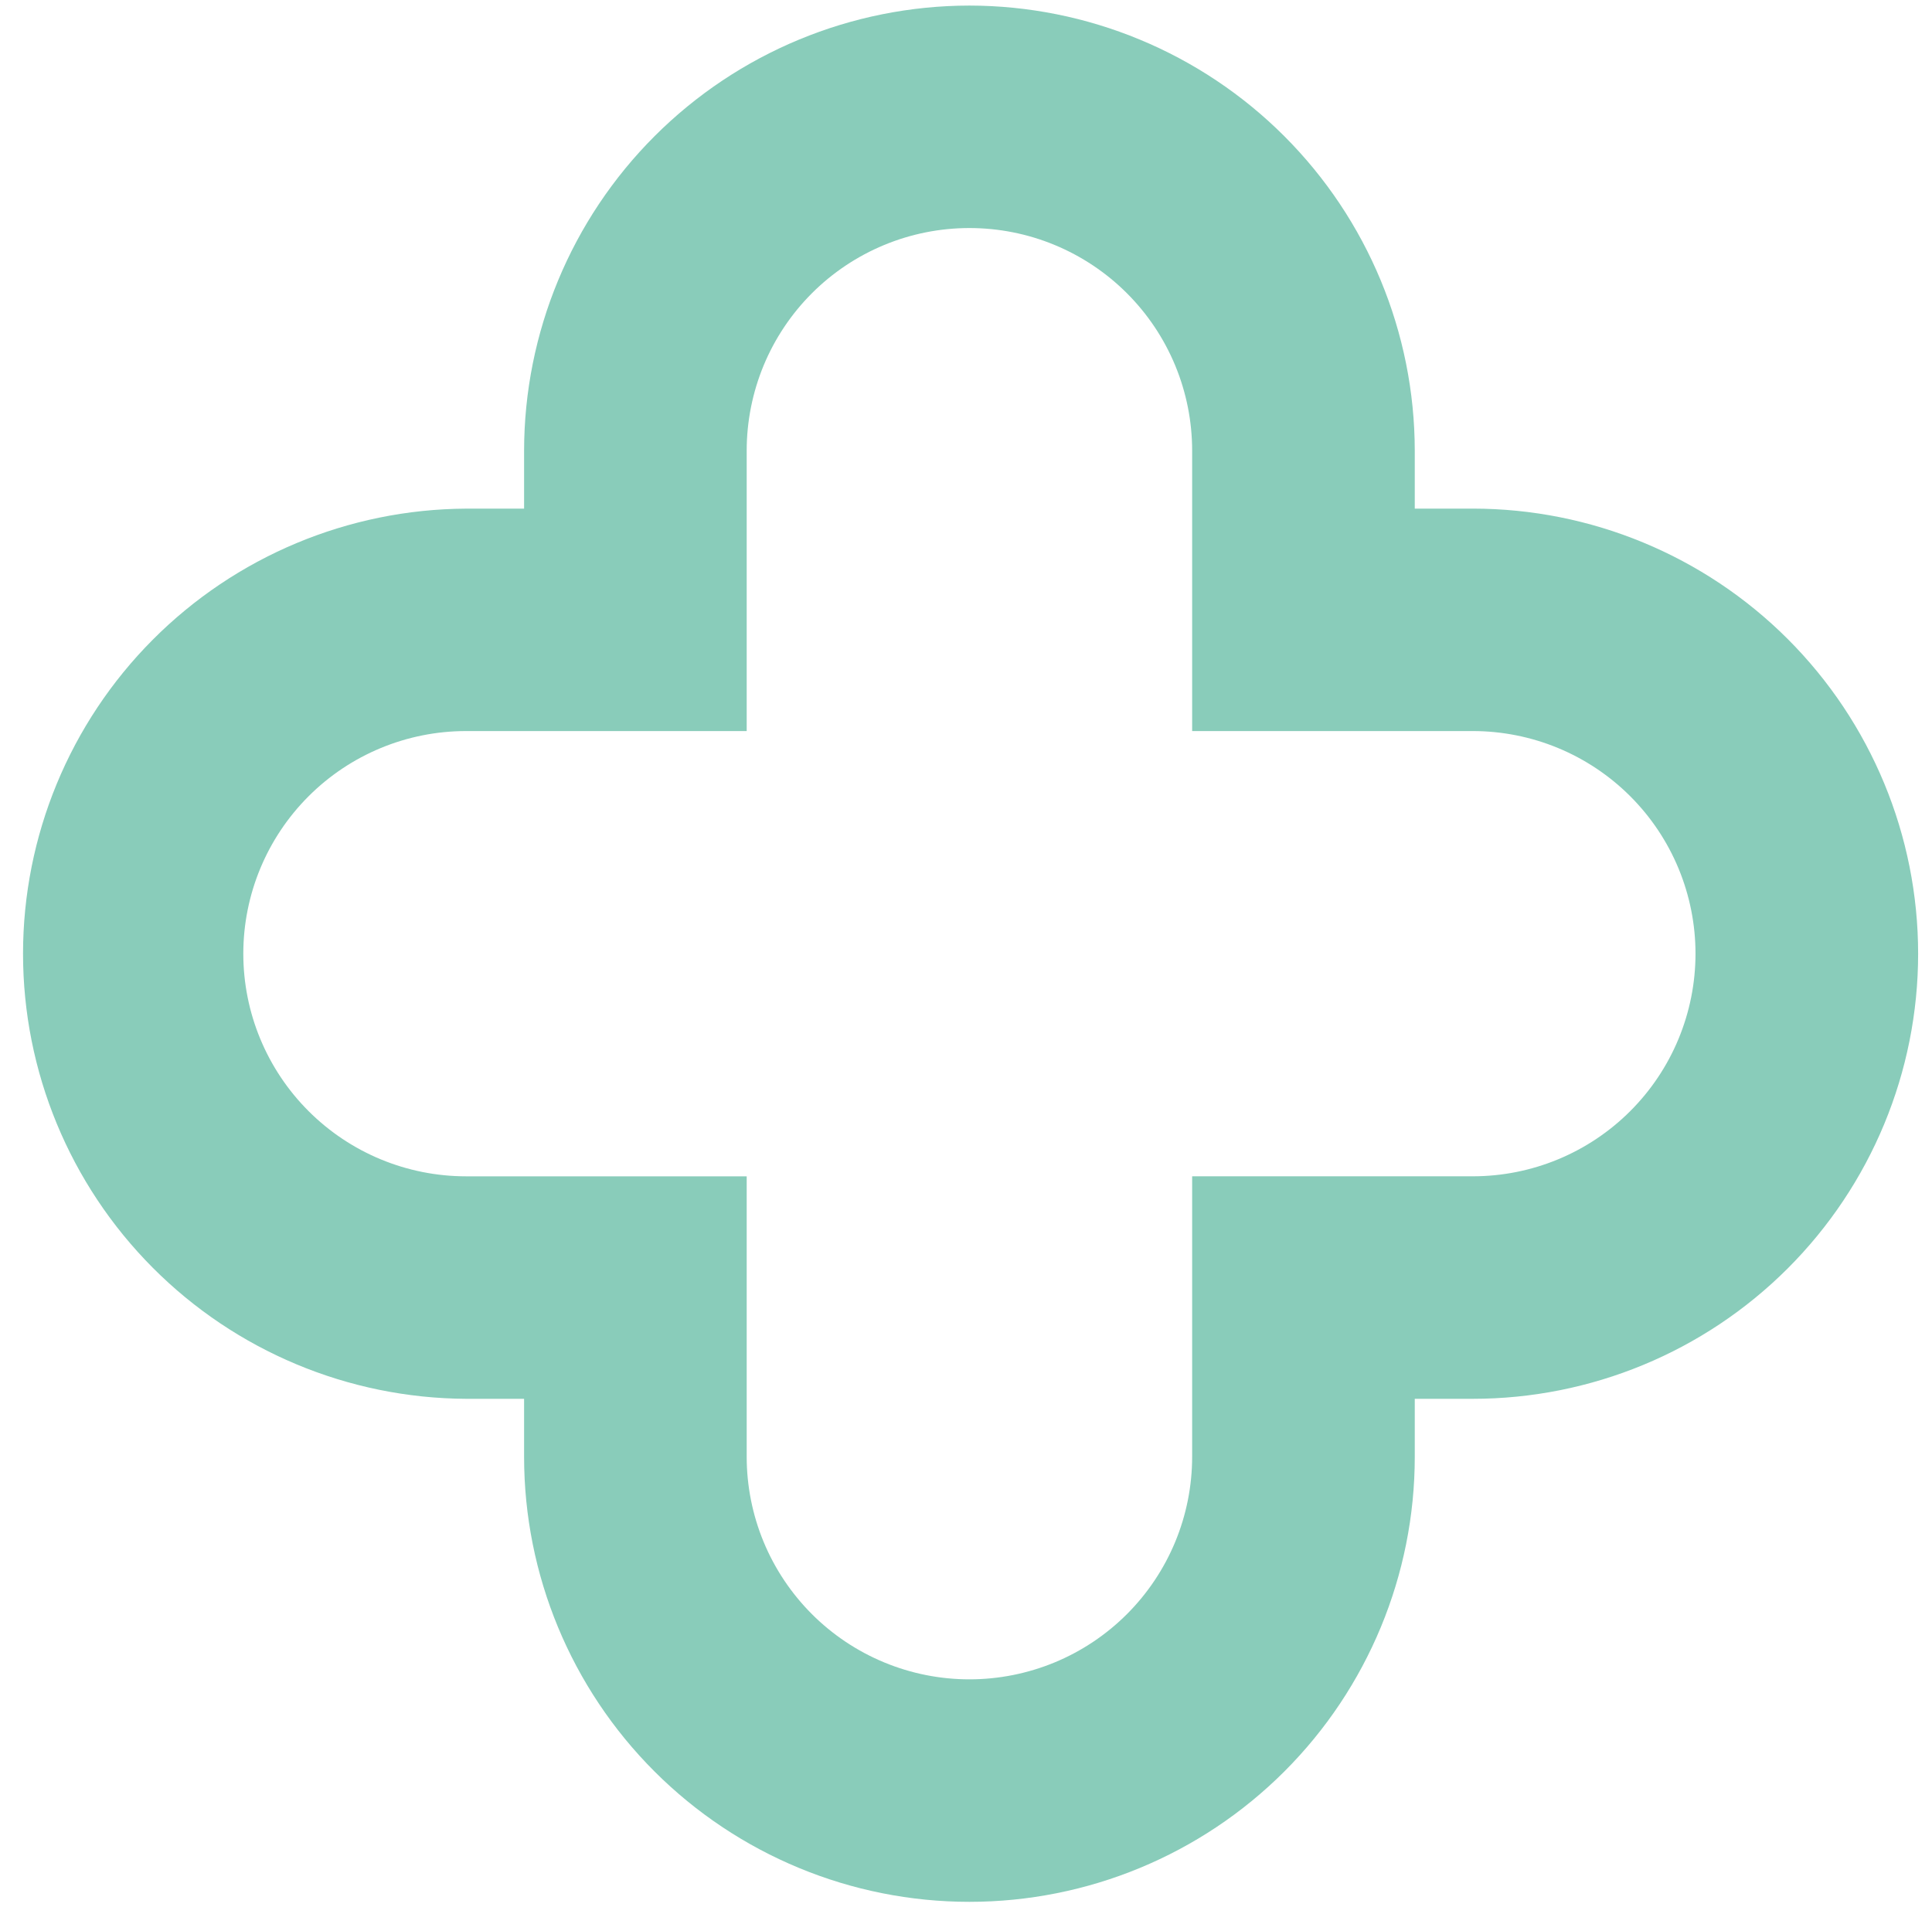 <svg width="78" height="77" viewBox="0 0 78 77" fill="none" xmlns="http://www.w3.org/2000/svg">
    <path fill-rule="evenodd" clip-rule="evenodd"
          d="M39.138 9.208C40.319 9.208 41.489 9.44 42.58 9.892C43.671 10.344 44.662 11.006 45.497 11.841C46.332 12.676 46.994 13.666 47.446 14.757C47.898 15.848 48.13 17.017 48.13 18.197V29.519H59.459C60.641 29.519 61.81 29.752 62.901 30.203C63.992 30.655 64.983 31.317 65.818 32.152C66.653 32.987 67.316 33.978 67.767 35.068C68.219 36.159 68.452 37.328 68.452 38.508C68.452 39.688 68.219 40.857 67.767 41.948C67.316 43.039 66.653 44.029 65.818 44.864C64.983 45.699 63.992 46.361 62.901 46.813C61.81 47.265 60.641 47.497 59.459 47.497H48.13V58.82C48.13 60 47.898 61.169 47.446 62.26C46.994 63.35 46.332 64.341 45.497 65.176C44.662 66.011 43.671 66.673 42.58 67.125C41.489 67.576 40.319 67.809 39.138 67.809C37.957 67.809 36.788 67.577 35.697 67.125C34.606 66.673 33.614 66.011 32.779 65.176C31.945 64.341 31.282 63.351 30.83 62.26C30.379 61.169 30.146 60.001 30.146 58.82V47.498H18.817C16.432 47.498 14.144 46.551 12.458 44.865C10.771 43.179 9.823 40.893 9.823 38.509C9.823 36.124 10.771 33.838 12.458 32.152C14.144 30.466 16.432 29.519 18.817 29.519H30.146V18.197C30.146 17.017 30.379 15.848 30.83 14.757C31.282 13.666 31.945 12.676 32.779 11.841C33.614 11.006 34.606 10.344 35.697 9.892C36.788 9.44 37.957 9.208 39.138 9.208ZM39.138 0.225C34.371 0.23 29.801 2.126 26.43 5.495C23.06 8.864 21.164 13.432 21.159 18.197V20.538H18.817C14.065 20.563 9.515 22.467 6.163 25.835C2.811 29.202 0.93 33.76 0.93 38.51C0.93 43.26 2.811 47.817 6.163 51.185C9.515 54.553 14.065 56.457 18.817 56.482H21.159V58.823C21.159 63.589 23.053 68.16 26.425 71.53C29.797 74.9 34.37 76.793 39.138 76.793C43.907 76.793 48.48 74.9 51.852 71.53C55.223 68.16 57.118 63.589 57.118 58.823V56.482H59.459C64.228 56.482 68.802 54.588 72.174 51.218C75.546 47.847 77.44 43.276 77.44 38.51C77.44 33.743 75.546 29.172 72.174 25.801C68.802 22.431 64.228 20.537 59.459 20.537H57.118V18.197C57.112 13.432 55.217 8.864 51.846 5.494C48.475 2.125 43.905 0.23 39.138 0.225Z"
          fill="#89CCBA"/>
</svg>

